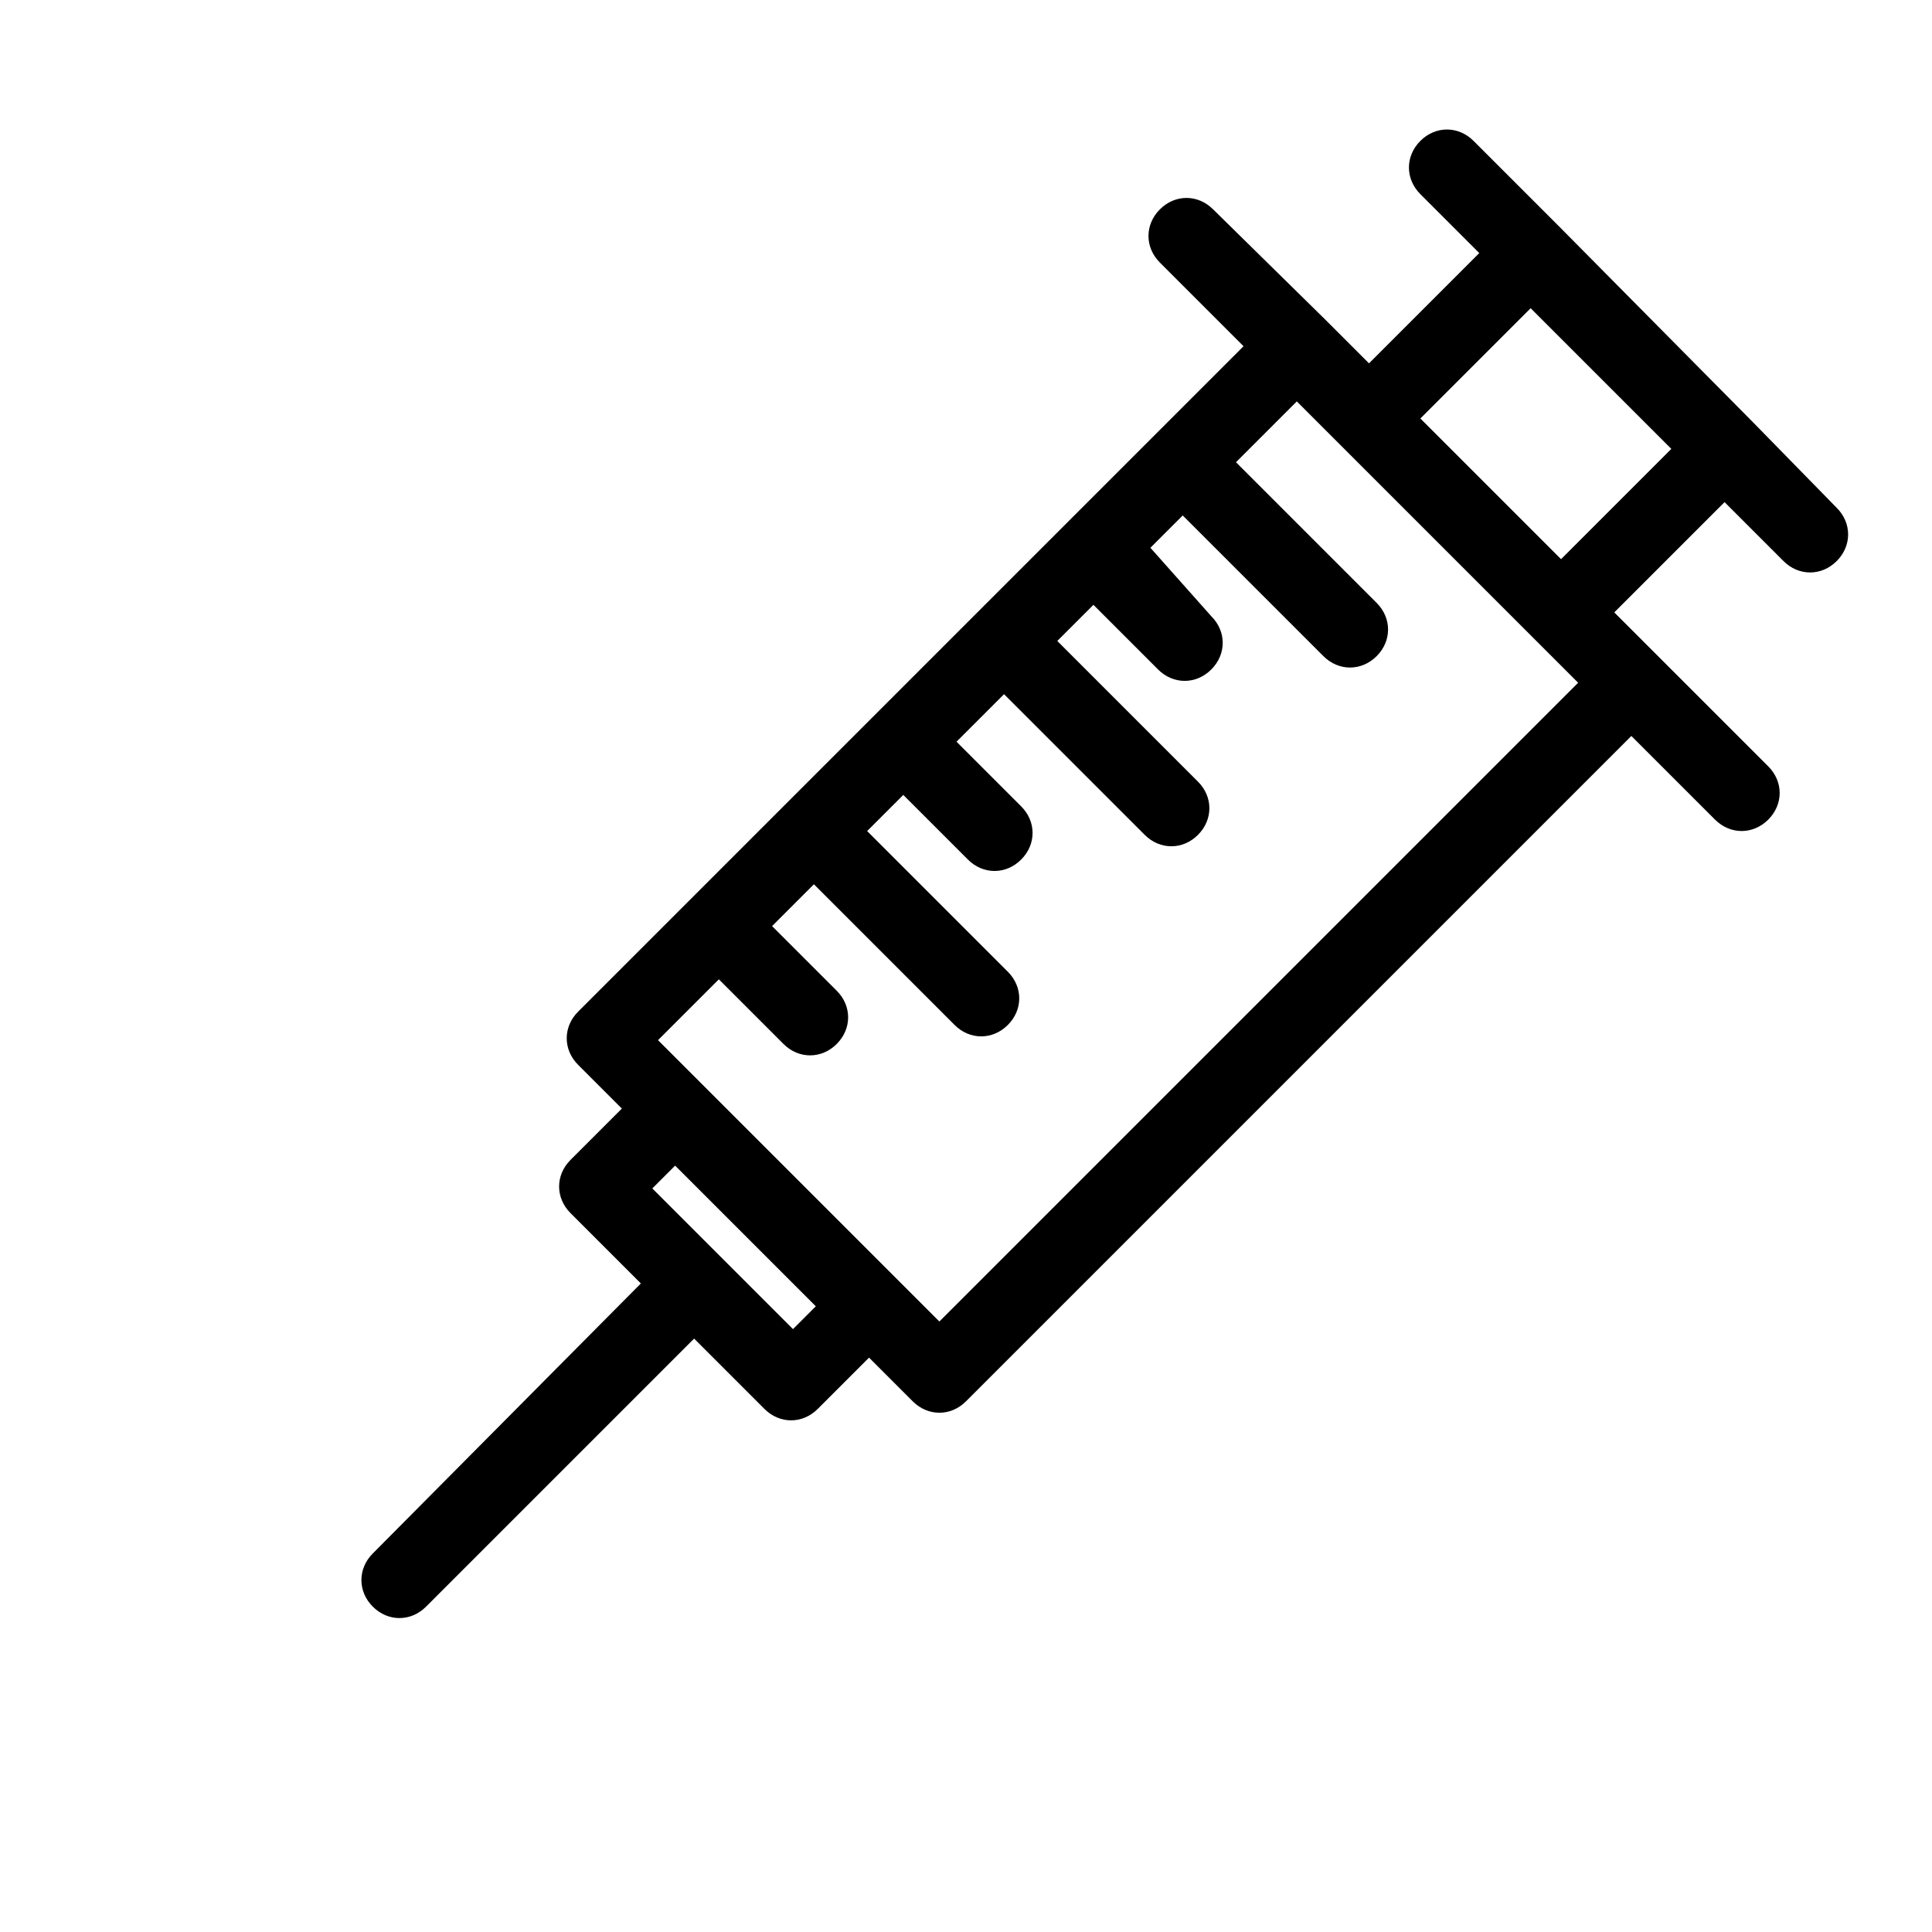 <?xml version="1.0" encoding="UTF-8"?>
<!-- The Best Svg Icon site in the world: iconSvg.co, Visit us! https://iconsvg.co -->
<svg fill="#000000" width="800px" height="800px" version="1.1" viewBox="144 144 512 512" xmlns="http://www.w3.org/2000/svg">
 <path d="m608.57 255.91-51.387-51.895-22.672-22.672c-4.031-4.031-10.078-4.031-14.105 0-4.031 4.031-4.031 10.078 0 14.105l15.617 15.617-29.223 29.223-11.586-11.586-29.727-29.223c-4.031-4.031-10.078-4.031-14.105 0-4.031 4.031-4.031 10.078 0 14.105l22.168 22.168-176.34 176.34c-4.031 4.031-4.031 10.078 0 14.105l11.586 11.586-13.602 13.602c-4.031 4.031-4.031 10.078 0 14.105l18.641 18.641-71.035 71.547c-4.031 4.031-4.031 10.078 0 14.105 2.016 2.016 4.535 3.023 7.055 3.023s5.039-1.008 7.055-3.023l71.039-71.039 18.641 18.641c2.016 2.016 4.535 3.023 7.055 3.023 2.519 0 5.039-1.008 7.055-3.023l13.602-13.602 11.586 11.586c2.016 2.016 4.535 3.023 7.055 3.023s5.039-1.008 7.055-3.023l176.33-176.33 22.168 22.168c2.016 2.016 4.535 3.023 7.055 3.023 2.519 0 5.039-1.008 7.055-3.023 4.031-4.031 4.031-10.078 0-14.105l-40.809-40.809 29.223-29.223 15.617 15.617c2.016 2.016 4.535 3.023 7.055 3.023s5.039-1.008 7.055-3.023c4.031-4.031 4.031-10.078 0-14.105zm-254.42 240.32-37.281-37.281 6.047-6.047 37.281 37.281zm38.793-2.016-74.562-74.562 16.121-16.121 17.129 17.129c2.016 2.016 4.535 3.023 7.055 3.023s5.039-1.008 7.055-3.023c4.031-4.031 4.031-10.078 0-14.105l-17.129-17.129 11.082-11.082 37.281 37.281c2.016 2.016 4.535 3.023 7.055 3.023s5.039-1.008 7.055-3.023c4.031-4.031 4.031-10.078 0-14.105l-37.281-37.281 9.574-9.574 17.129 17.129c2.016 2.016 4.535 3.023 7.055 3.023s5.039-1.008 7.055-3.023c4.031-4.031 4.031-10.078 0-14.105l-17.129-17.129 12.594-12.594 37.281 37.281c2.016 2.016 4.535 3.023 7.055 3.023s5.039-1.008 7.055-3.023c4.031-4.031 4.031-10.078 0-14.105l-37.281-37.281 9.574-9.574 17.129 17.129c2.016 2.016 4.535 3.023 7.055 3.023s5.039-1.008 7.055-3.023c4.031-4.031 4.031-10.078 0-14.105l-16.137-18.145 8.566-8.566 37.281 37.281c2.016 2.016 4.535 3.023 7.055 3.023s5.039-1.008 7.055-3.023c4.031-4.031 4.031-10.078 0-14.105l-37.281-37.281 16.121-16.121 74.559 74.559zm164.75-202.03-37.281-37.281 29.223-29.223 37.281 37.281z"/>
</svg>